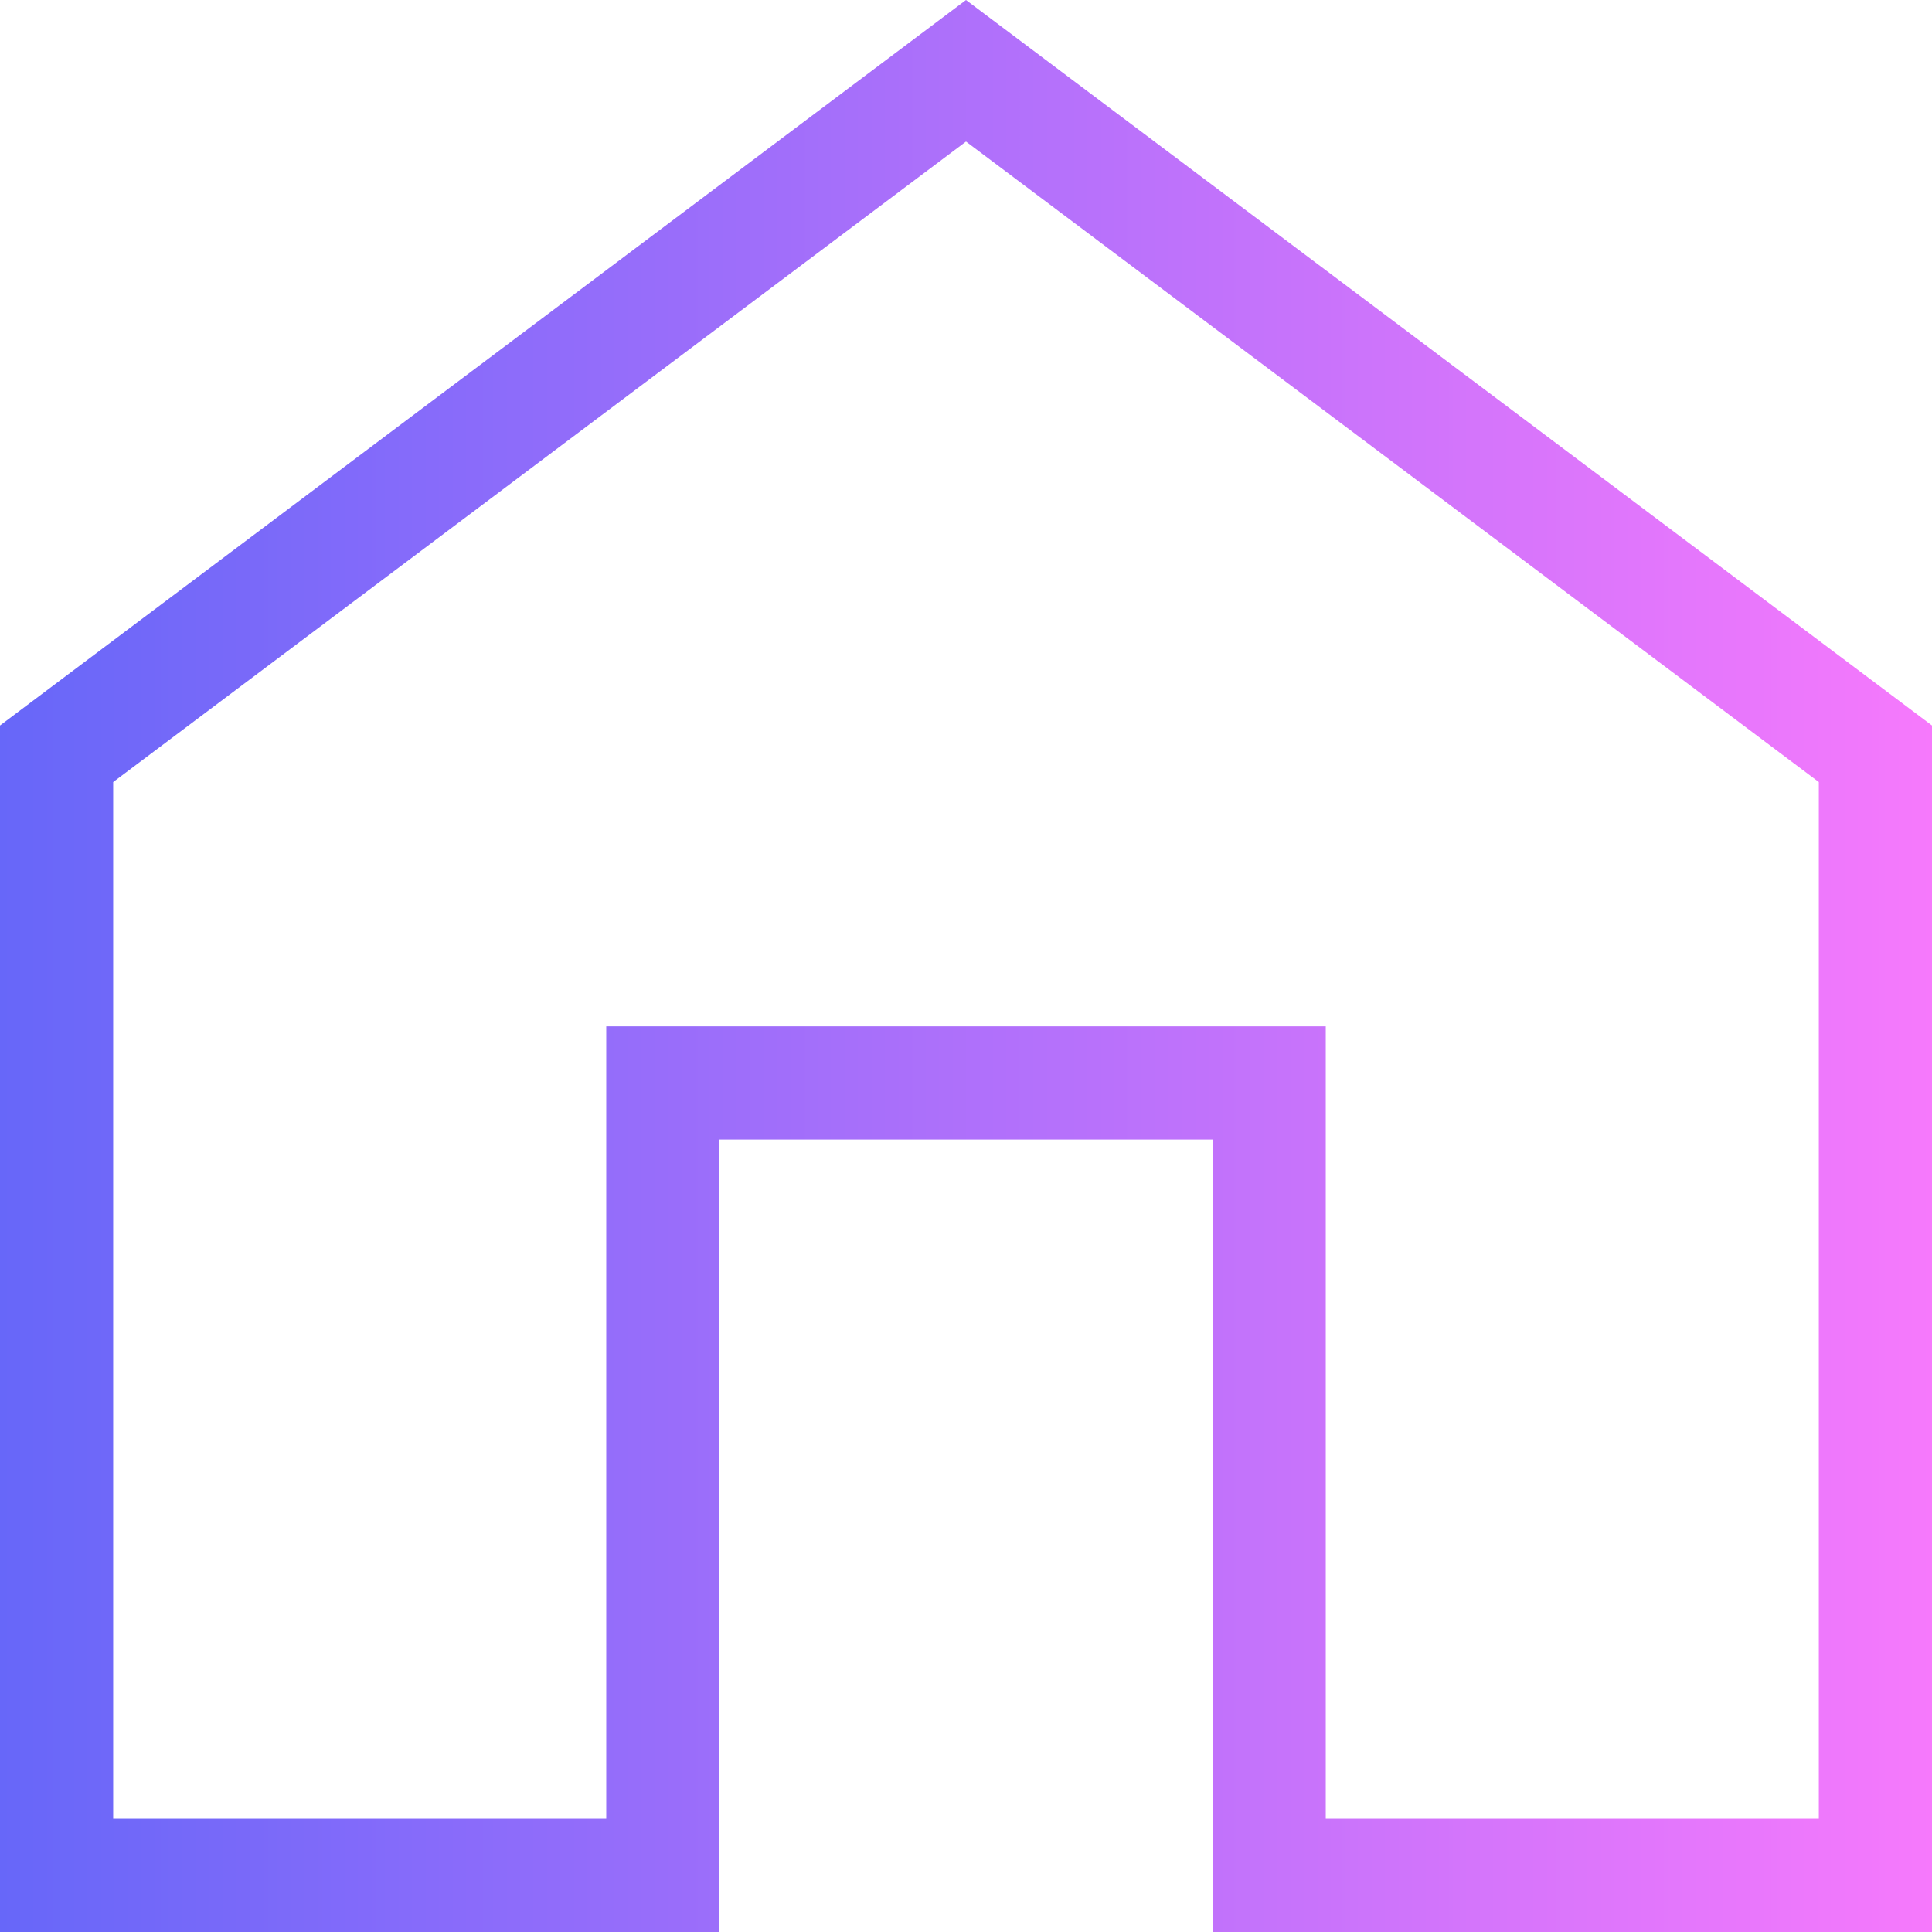 <svg width="48" height="48" viewBox="0 0 48 48" fill="none" xmlns="http://www.w3.org/2000/svg">
<path d="M24 0L0 18.025V48H17.875V28.312H30.125V48H48V18.025L24 0ZM45.188 45.188H32.938V25.5H15.062V45.188H2.812V19.43L24 3.517L45.188 19.43V45.188Z" fill="url(#paint0_linear)"/>
<defs>
<linearGradient id="paint0_linear" x1="-4.17232e-07" y1="24" x2="48" y2="24" gradientUnits="userSpaceOnUse">
<stop stop-color="#6767F9"/>
<stop offset="1" stop-color="#F679FC"/>
</linearGradient>
</defs>
</svg>
